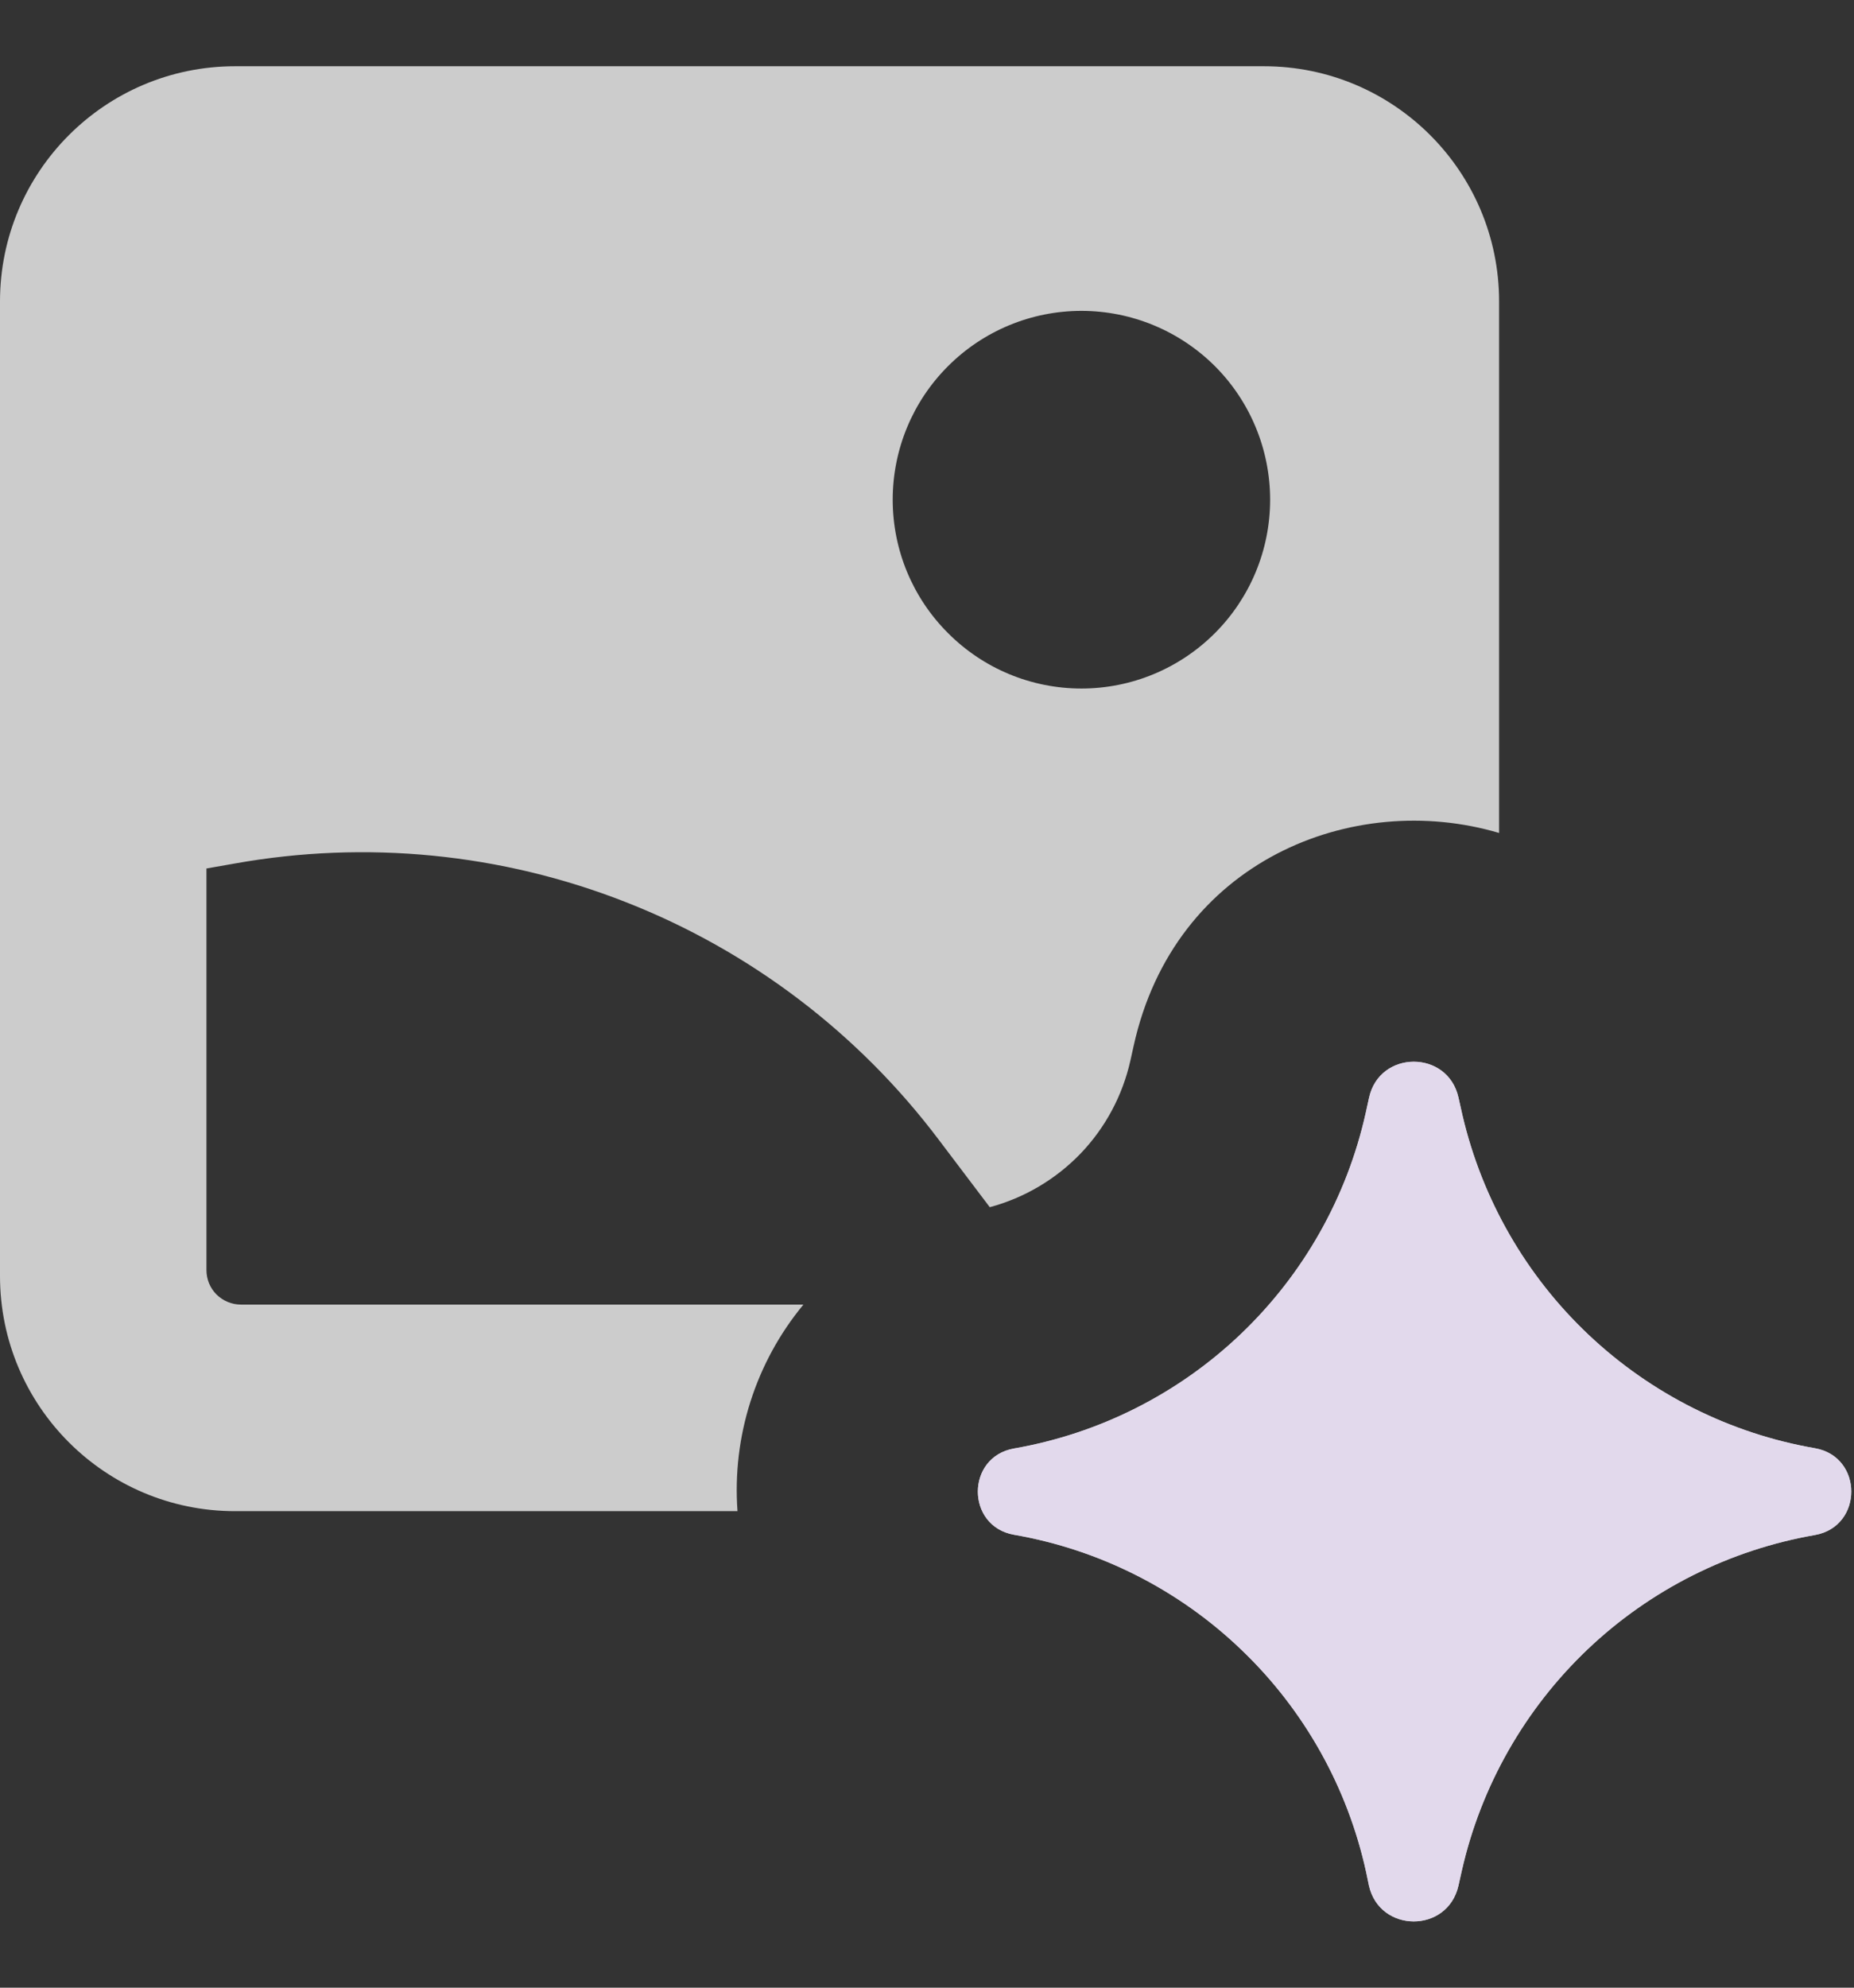 <svg xmlns="http://www.w3.org/2000/svg" width="14" height="15" viewBox="0 0 14 15" fill="none">
  <rect x="0" y="0" width="14" height="15" fill="#333333" stroke="none"/>
  <g clip-path="url(#clip0_4910_17991)">
    <path d="M7.657 11.582C7.293 11.518 7.293 10.995 7.657 10.931C8.3 10.819 8.896 10.519 9.369 10.068C9.842 9.617 10.171 9.036 10.313 8.398L10.338 8.284C10.417 7.923 10.931 7.921 11.013 8.281L11.044 8.419C11.193 9.052 11.524 9.628 11.997 10.074C12.47 10.52 13.064 10.818 13.705 10.929C14.071 10.993 14.071 11.519 13.705 11.584C13.06 11.696 12.463 11.996 11.989 12.446C11.515 12.897 11.184 13.477 11.039 14.115L11.013 14.231C10.93 14.592 10.417 14.588 10.337 14.229L10.316 14.128C10.176 13.488 9.848 12.903 9.374 12.45C8.901 11.996 8.303 11.694 7.657 11.582Z" fill="white" fill-opacity="0.75"/>
    <path d="M7.657 11.582C7.293 11.518 7.293 10.995 7.657 10.931C8.3 10.819 8.896 10.519 9.369 10.068C9.842 9.617 10.171 9.036 10.313 8.398L10.338 8.284C10.417 7.923 10.931 7.921 11.013 8.281L11.044 8.419C11.193 9.052 11.524 9.628 11.997 10.074C12.47 10.52 13.064 10.818 13.705 10.929C14.071 10.993 14.071 11.519 13.705 11.584C13.06 11.696 12.463 11.996 11.989 12.446C11.515 12.897 11.184 13.477 11.039 14.115L11.013 14.231C10.93 14.592 10.417 14.588 10.337 14.229L10.316 14.128C10.176 13.488 9.848 12.903 9.374 12.45C8.901 11.996 8.303 11.694 7.657 11.582Z" fill="#E2D9EC"/>
    <path fill-rule="evenodd" clip-rule="evenodd" d="M0 9.629C0 10.61 0.795 11.404 1.775 11.404H5.569C5.528 10.839 5.706 10.281 6.067 9.845H1.819C1.75 9.845 1.684 9.817 1.635 9.769C1.586 9.72 1.559 9.654 1.559 9.585V6.554L1.77 6.517C2.763 6.339 3.786 6.439 4.726 6.808C5.665 7.176 6.484 7.798 7.091 8.604L7.474 9.11C7.735 9.04 7.972 8.9 8.16 8.705C8.347 8.51 8.477 8.267 8.536 8.003L8.56 7.895C8.867 6.497 10.216 5.959 11.32 6.286V2.275C11.32 1.295 10.525 0.5 9.545 0.5H1.775C0.795 0.5 0 1.295 0 2.275V9.629ZM8.166 5.196C8.544 5.196 8.906 5.046 9.174 4.778C9.441 4.511 9.591 4.149 9.591 3.771C9.591 3.393 9.441 3.03 9.174 2.763C8.906 2.496 8.544 2.346 8.166 2.346C7.788 2.346 7.426 2.496 7.159 2.763C6.891 3.03 6.741 3.393 6.741 3.771C6.741 4.149 6.891 4.511 7.159 4.778C7.426 5.046 7.788 5.196 8.166 5.196Z" fill="white" fill-opacity="0.75"/>
  </g>
  <defs>
    <clipPath id="clip0_4910_17991">
      <rect width="13.979" height="14" fill="white" transform="translate(0 0.5)"/>
    </clipPath>
  </defs>
</svg>